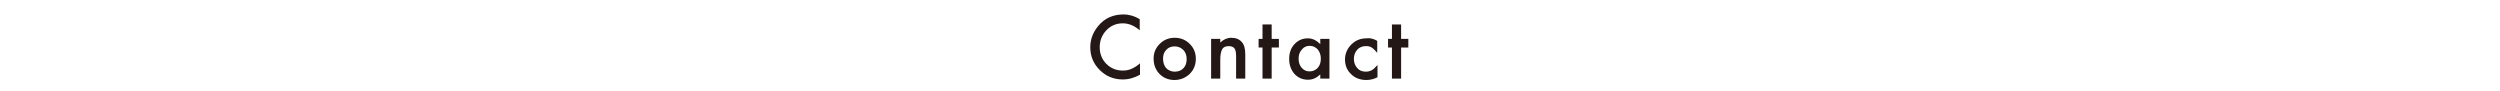 <?xml version="1.0" encoding="utf-8"?>
<!-- Generator: Adobe Illustrator 23.0.3, SVG Export Plug-In . SVG Version: 6.00 Build 0)  -->
<svg version="1.1" id="レイヤー_1" xmlns="http://www.w3.org/2000/svg" xmlns:xlink="http://www.w3.org/1999/xlink" x="0px"
	 y="0px" viewBox="0 0 900 32.6" style="enable-background:new 0 0 900 32.6;" xml:space="preserve">
<style type="text/css">
	.st0{fill:#231815;}
</style>
<g>
	<g>
		<path class="st0" d="M410.3,6.9v4c-2-1.7-4-2.5-6.1-2.5c-2.3,0-4.3,0.8-5.9,2.5c-1.6,1.7-2.4,3.7-2.4,6.1c0,2.4,0.8,4.4,2.4,6
			s3.6,2.4,5.9,2.4c1.2,0,2.2-0.2,3.1-0.6c0.5-0.2,1-0.5,1.5-0.8s1-0.7,1.6-1.2v4.1c-2,1.1-4,1.7-6.2,1.7c-3.2,0-6-1.1-8.3-3.4
			c-2.3-2.3-3.4-5-3.4-8.2c0-2.9,1-5.4,2.9-7.7c2.3-2.8,5.4-4.1,9.1-4.1C406.5,5.2,408.5,5.8,410.3,6.9z"/>
		<path class="st0" d="M415.3,21.1c0-2.1,0.7-3.8,2.2-5.3s3.3-2.2,5.4-2.2c2.1,0,3.9,0.7,5.4,2.2c1.5,1.5,2.2,3.2,2.2,5.4
			c0,2.1-0.7,3.9-2.2,5.4c-1.5,1.4-3.3,2.2-5.5,2.2c-2.1,0-3.9-0.7-5.4-2.2C416,25.1,415.3,23.3,415.3,21.1z M418.7,21.1
			c0,1.4,0.4,2.6,1.1,3.4c0.8,0.8,1.8,1.3,3.1,1.3c1.3,0,2.3-0.4,3.1-1.2s1.2-1.9,1.2-3.3s-0.4-2.5-1.2-3.3
			c-0.8-0.8-1.8-1.3-3.1-1.3c-1.3,0-2.3,0.4-3.1,1.3S418.7,19.8,418.7,21.1z"/>
		<path class="st0" d="M436,14h3.3v1.3c1.2-1.1,2.5-1.7,3.9-1.7c1.7,0,3,0.5,3.9,1.6c0.8,0.9,1.2,2.3,1.2,4.4v8.7h-3.3v-8
			c0-1.4-0.2-2.4-0.6-2.9c-0.4-0.5-1.1-0.8-2.1-0.8c-1.1,0-1.9,0.4-2.3,1.1c-0.4,0.7-0.7,2-0.7,3.7v6.9H436V14z"/>
		<path class="st0" d="M457.8,17.1v11.2h-3.3V17.1h-1.4V14h1.4V8.8h3.3V14h2.6v3.1H457.8z"/>
		<path class="st0" d="M475.3,14h3.3v14.3h-3.3v-1.5c-1.4,1.3-2.8,1.9-4.4,1.9c-2,0-3.6-0.7-4.9-2.1c-1.3-1.5-1.9-3.3-1.9-5.4
			c0-2.1,0.6-3.9,1.9-5.3s2.9-2.1,4.8-2.1c1.7,0,3.1,0.7,4.5,2.1V14z M467.5,21.1c0,1.4,0.4,2.5,1.1,3.3c0.8,0.9,1.7,1.3,2.8,1.3
			c1.2,0,2.2-0.4,3-1.3c0.8-0.9,1.1-2,1.1-3.3s-0.4-2.4-1.1-3.3c-0.8-0.8-1.7-1.3-2.9-1.3c-1.1,0-2.1,0.4-2.8,1.3
			C467.8,18.8,467.5,19.8,467.5,21.1z"/>
		<path class="st0" d="M495.8,14.7V19c-0.8-0.9-1.4-1.5-2-1.9c-0.6-0.4-1.3-0.5-2.1-0.5c-1.2,0-2.3,0.4-3.1,1.3s-1.2,2-1.2,3.3
			c0,1.3,0.4,2.4,1.2,3.3c0.8,0.9,1.8,1.3,3.1,1.3c0.8,0,1.5-0.2,2.1-0.5c0.6-0.3,1.3-1,2.1-1.9v4.4c-1.3,0.7-2.7,1-4,1
			c-2.2,0-4.1-0.7-5.5-2.1c-1.5-1.4-2.2-3.2-2.2-5.3s0.8-3.9,2.3-5.4s3.3-2.2,5.5-2.2C493.2,13.6,494.6,14,495.8,14.7z"/>
		<path class="st0" d="M504.4,17.1v11.2h-3.3V17.1h-1.4V14h1.4V8.8h3.3V14h2.6v3.1H504.4z"/>
	</g>
</g>
</svg>
